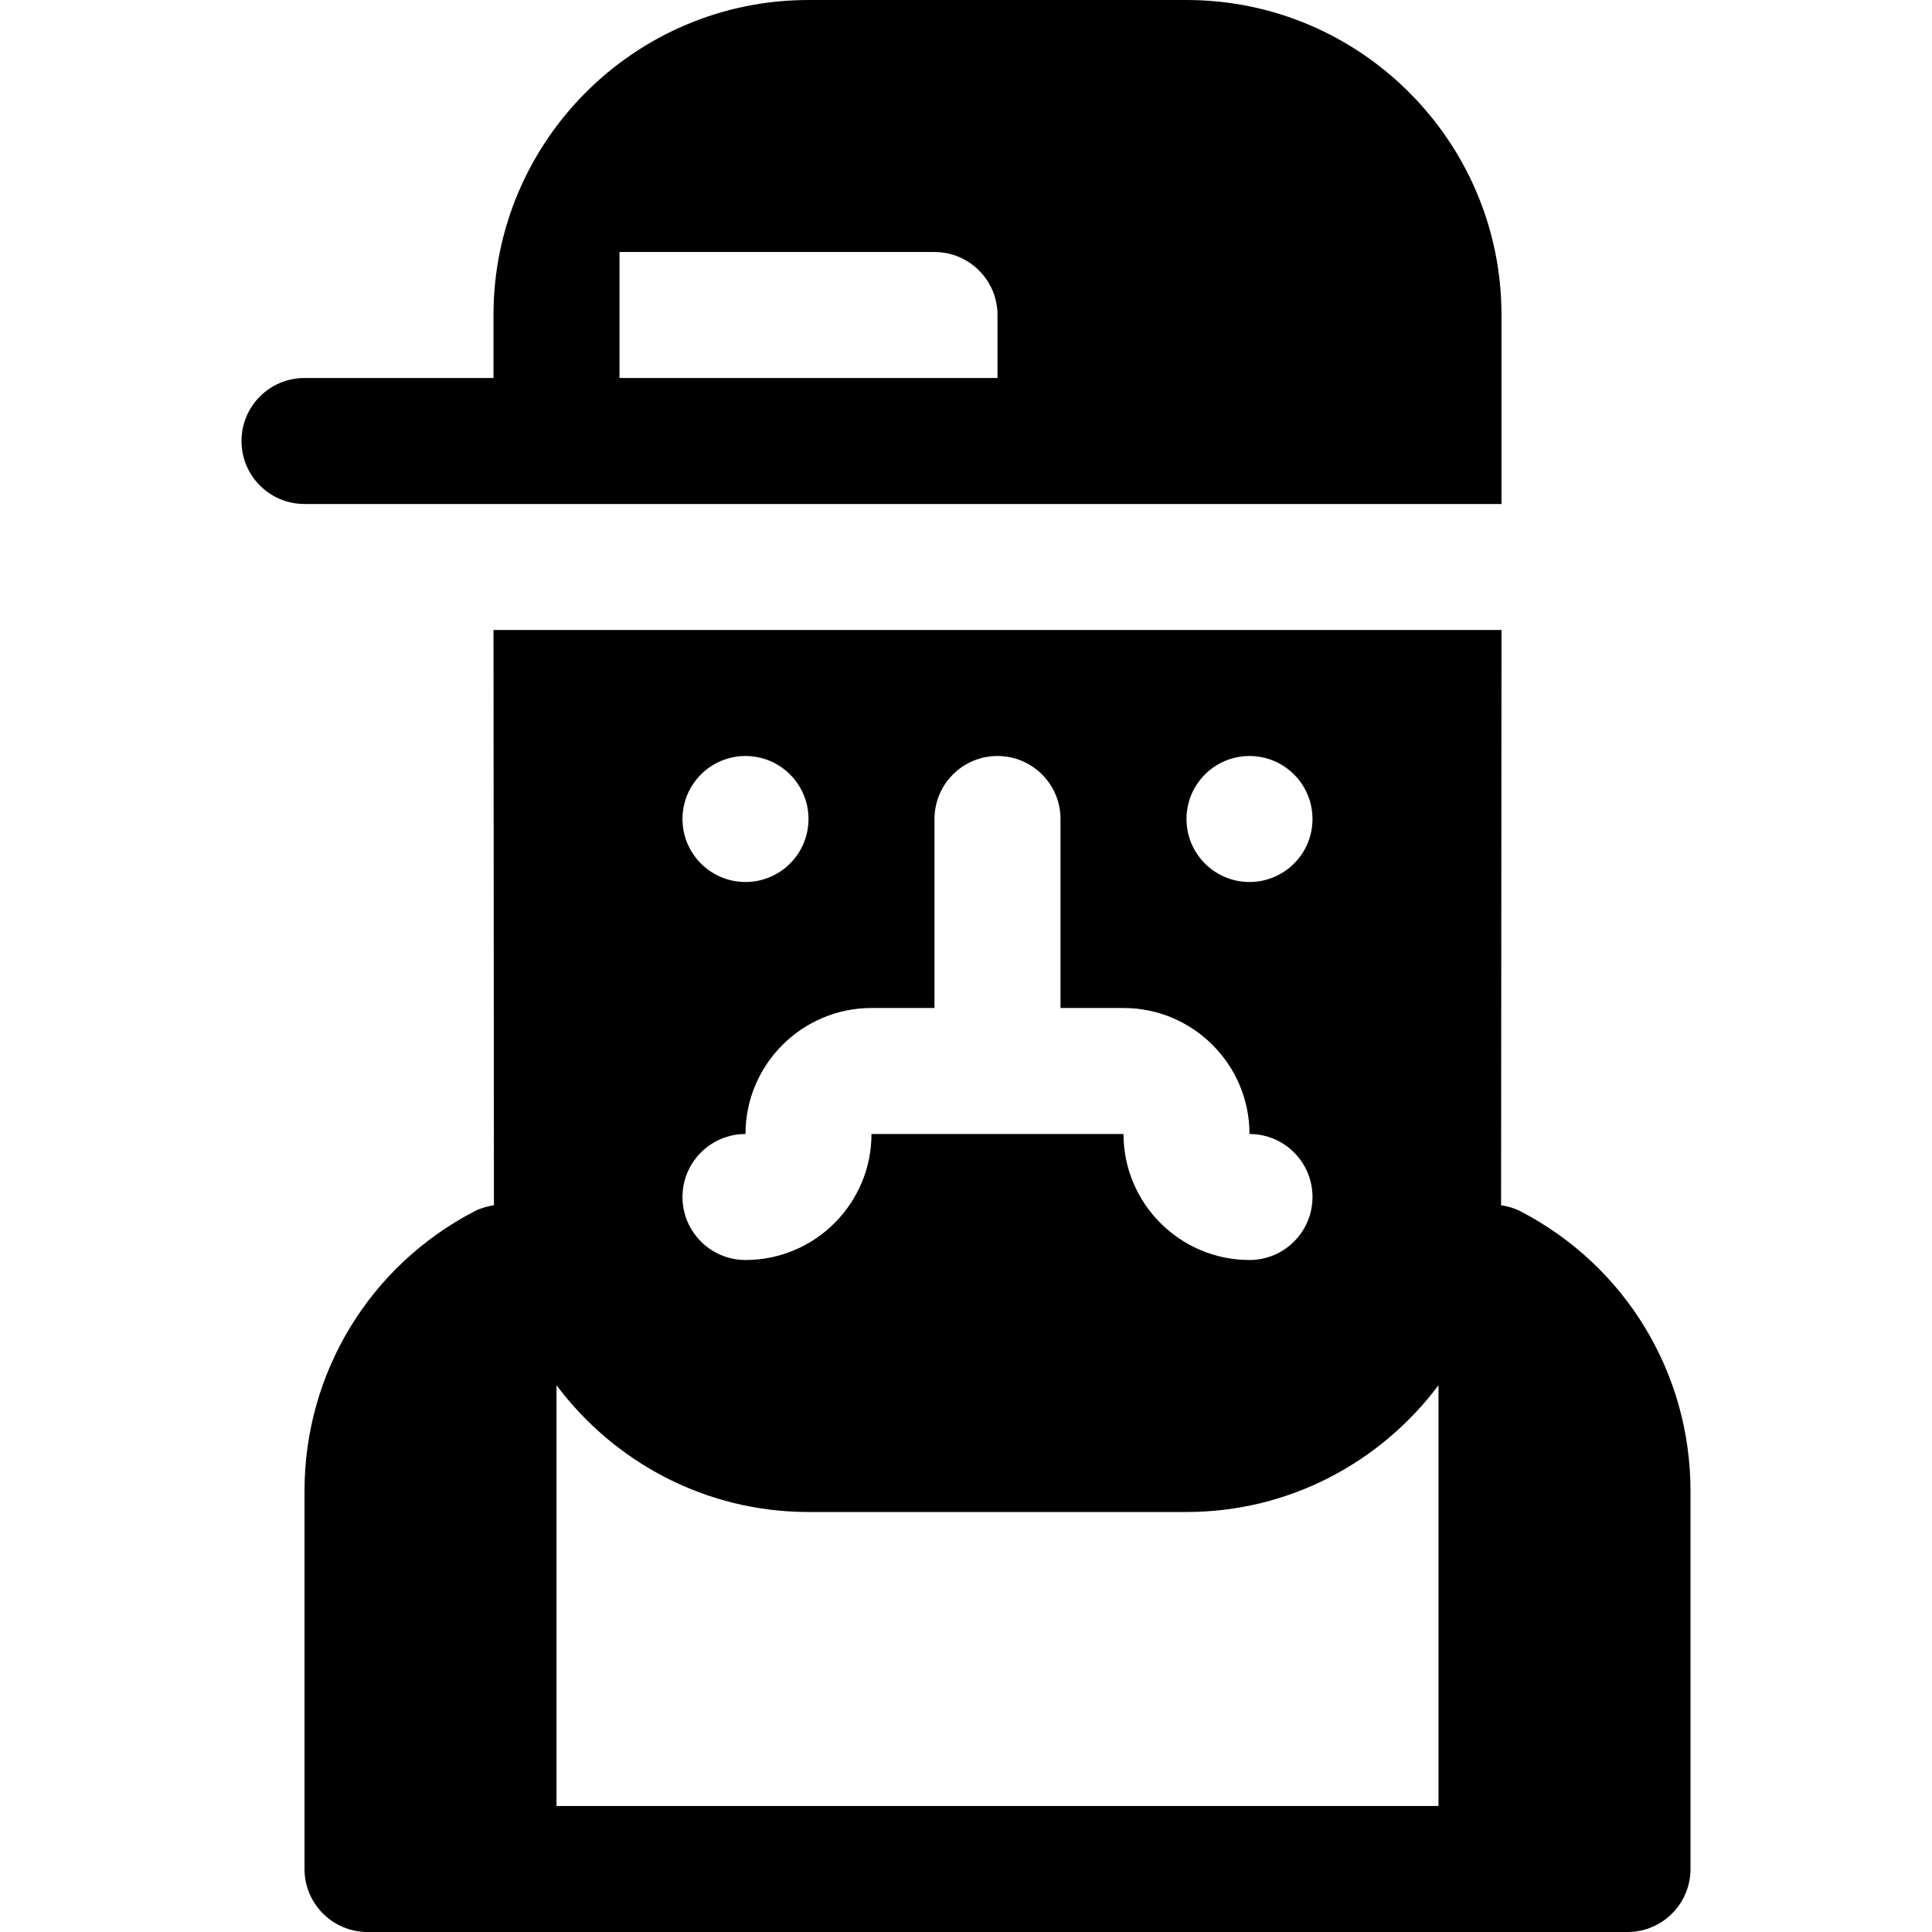 <?xml version="1.0" encoding="iso-8859-1"?>
<!-- Uploaded to: SVG Repo, www.svgrepo.com, Generator: SVG Repo Mixer Tools -->
<svg fill="#000000" height="800px" width="800px" version="1.1" id="Layer_1" xmlns="http://www.w3.org/2000/svg" xmlns:xlink="http://www.w3.org/1999/xlink" 
	 viewBox="0 0 512 512" xml:space="preserve">
<g>
	<g>
		<path d="M314.435,0H214.261c-46.032,0-83.478,37.446-83.478,83.478v16.696H80.696c-9.217,0-16.696,7.473-16.696,16.696
			c0,9.223,7.479,16.696,16.696,16.696h317.217V83.478C397.913,37.446,360.467,0,314.435,0z M264.348,100.174H164.174V66.783h83.478
			c9.206,0,16.696,7.49,16.696,16.696V100.174z"/>
	</g>
</g>
<g>
	<g>
		<path d="M402.99,321.027c-1.671-0.868-3.424-1.35-5.188-1.621c0.019-0.735,0.111-152.45,0.111-152.45h-267.13
			c0,0,0.092,151.716,0.111,152.45c-1.763,0.271-3.516,0.752-5.188,1.621c-27.76,14.435-45.01,42.831-45.01,74.103v100.174
			c0,9.223,7.479,16.696,16.696,16.696h333.913c9.217,0,16.696-7.473,16.696-16.696V395.13
			C448,363.858,430.75,335.462,402.99,321.027z M331.13,200.348c9.22,0,16.696,7.475,16.696,16.696
			c0,9.22-7.475,16.696-16.696,16.696s-16.696-7.475-16.696-16.696C314.435,207.823,321.91,200.348,331.13,200.348z
			 M197.565,200.348c9.22,0,16.696,7.475,16.696,16.696c0,9.22-7.475,16.696-16.696,16.696c-9.22,0-16.696-7.475-16.696-16.696
			C180.87,207.823,188.345,200.348,197.565,200.348z M197.565,300.522c0-18.413,14.978-33.391,33.391-33.391h16.696v-50.087
			c0-9.223,7.479-16.696,16.696-16.696c9.217,0,16.696,7.473,16.696,16.696v50.087h16.696c18.413,0,33.391,14.978,33.391,33.391
			c9.217,0,16.696,7.473,16.696,16.696c0,9.223-7.479,16.696-16.696,16.696c-18.413,0-33.391-14.978-33.391-33.391h-66.783
			c0,18.413-14.978,33.391-33.391,33.391c-9.217,0-16.696-7.473-16.696-16.696C180.87,307.995,188.348,300.522,197.565,300.522z
			 M381.217,478.609H147.478V367.094c15.238,20.351,39.46,33.602,66.783,33.602h100.174c27.323,0,51.545-13.252,66.783-33.602
			V478.609z"/>
	</g>
</g>
</svg>
